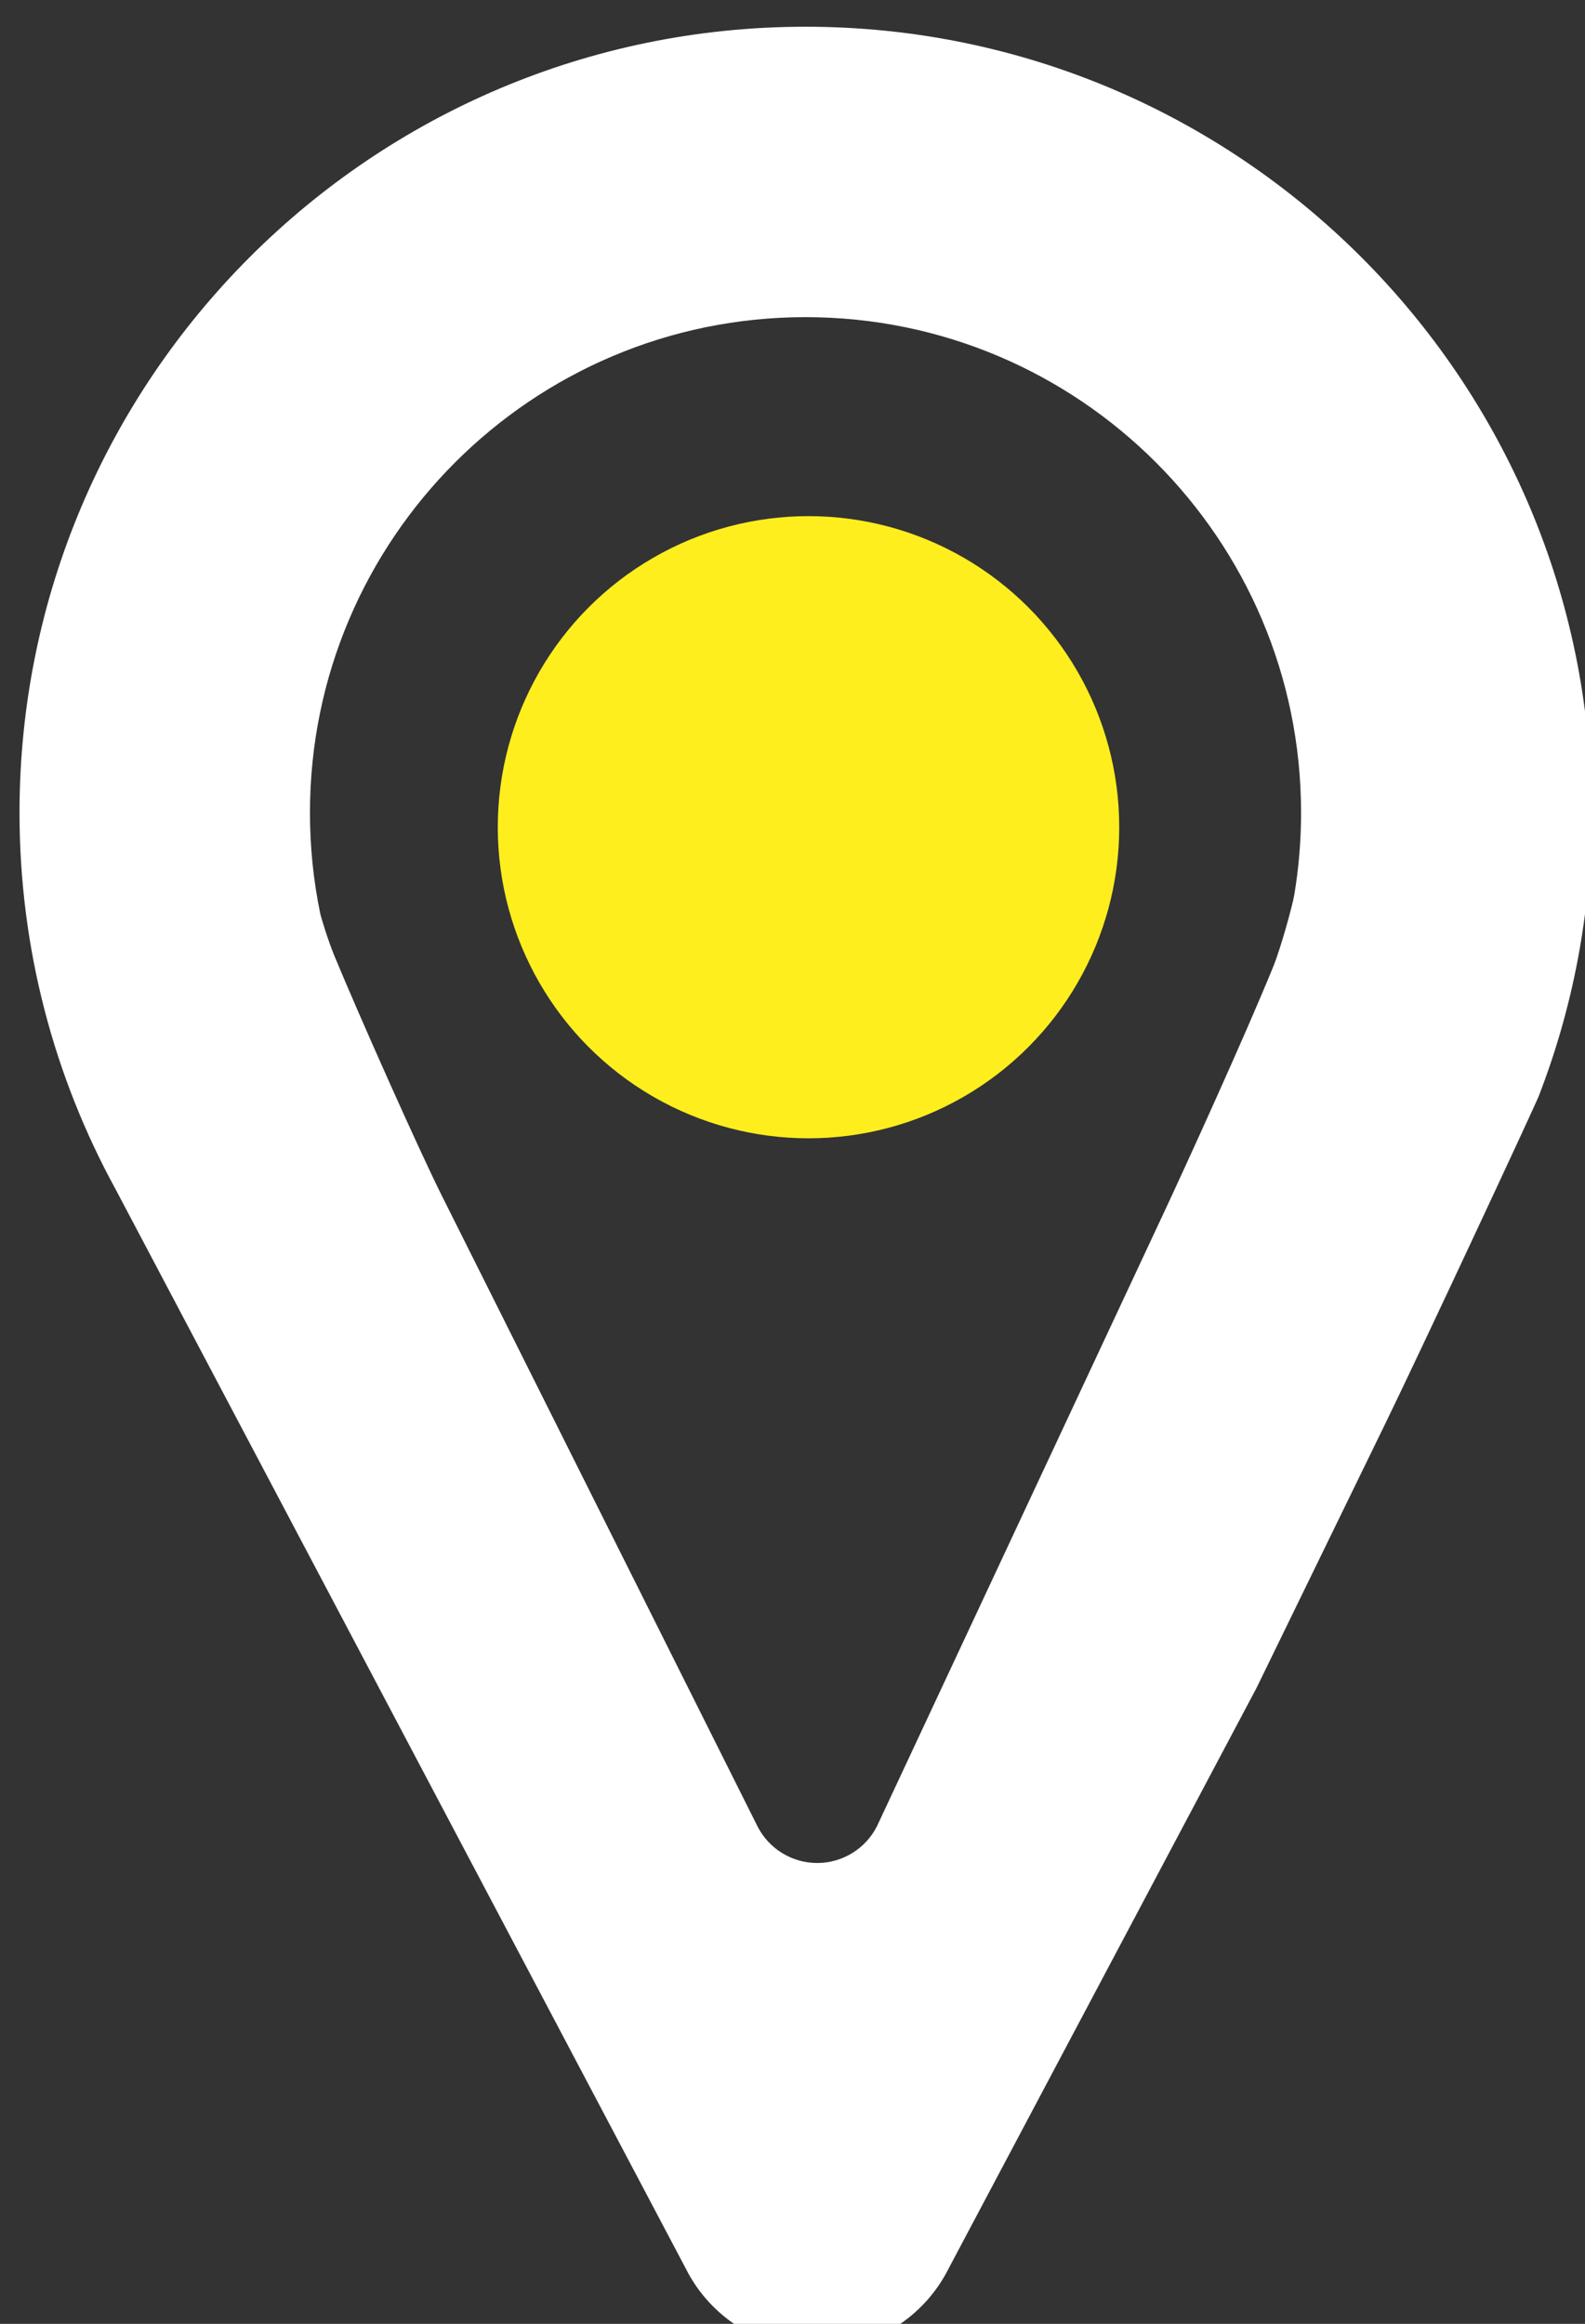 <svg xmlns="http://www.w3.org/2000/svg" xmlns:xlink="http://www.w3.org/1999/xlink" xmlns:serif="http://www.serif.com/" width="100%" height="100%" viewBox="0 0 58 85" xml:space="preserve" style="fill-rule:evenodd;clip-rule:evenodd;stroke-linejoin:round;stroke-miterlimit:2;"><rect x="0" y="0" width="58" height="85" fill="#333333" stroke="none"/>    <g transform="matrix(1,0,0,1,-3088.04,-986.494)">        <g transform="matrix(1,0,0,0.908,573.565,-1078.64)">            <g transform="matrix(1.277,0,0,0.429,-3655.35,1585.58)">                <g transform="matrix(-0.047,-1.8823e-17,5.73708e-18,-0.154,4919.9,1942.54)">                    <path d="M1462.81,804.919C1462.81,804.919 1809.99,1462.15 1810.58,1463.23C1847.8,1531.35 1868.96,1609.47 1868.96,1692.5C1868.96,1956.98 1654.23,2171.71 1389.75,2171.71C1125.26,2171.71 910.535,1956.98 910.535,1692.5C910.535,1631.59 921.921,1573.33 942.678,1519.72C945.099,1513.46 1013.69,1366.31 1036.18,1320.13C1060.54,1270.14 1114.82,1158.71 1114.82,1158.71L1302.43,804.919C1317.62,774.544 1348.66,755.357 1382.62,755.357C1416.58,755.357 1447.63,774.544 1462.81,804.919ZM1170.9,1449.37C1157.71,1477.57 1121.71,1556.47 1104.59,1598.57C1099.89,1610.14 1092.81,1636.01 1091.72,1642.57C1089.02,1658.81 1087.61,1675.49 1087.61,1692.5C1087.61,1859.25 1222.99,1994.63 1389.75,1994.63C1556.5,1994.63 1691.88,1859.25 1691.88,1692.5C1691.88,1671.48 1689.74,1650.97 1685.65,1631.16C1685.09,1628.47 1680.83,1614.48 1676.92,1605.04C1661.66,1568.17 1625.74,1487.45 1611.34,1458.67C1529.74,1295.7 1419.13,1074.63 1419.13,1074.63C1412.22,1060.81 1398.08,1052.07 1382.62,1052.07C1367.16,1052.07 1353.03,1060.81 1346.11,1074.63C1346.11,1074.63 1208.51,1368.94 1170.9,1449.37Z" style="fill:white;"></path>                </g>                <g transform="matrix(0.424,0,0,1.391,3131.96,-796.891)">                    <circle cx="4062.99" cy="1783" r="21" style="fill:rgb(254,238,30);"></circle>                </g>            </g>        </g>    </g></svg>